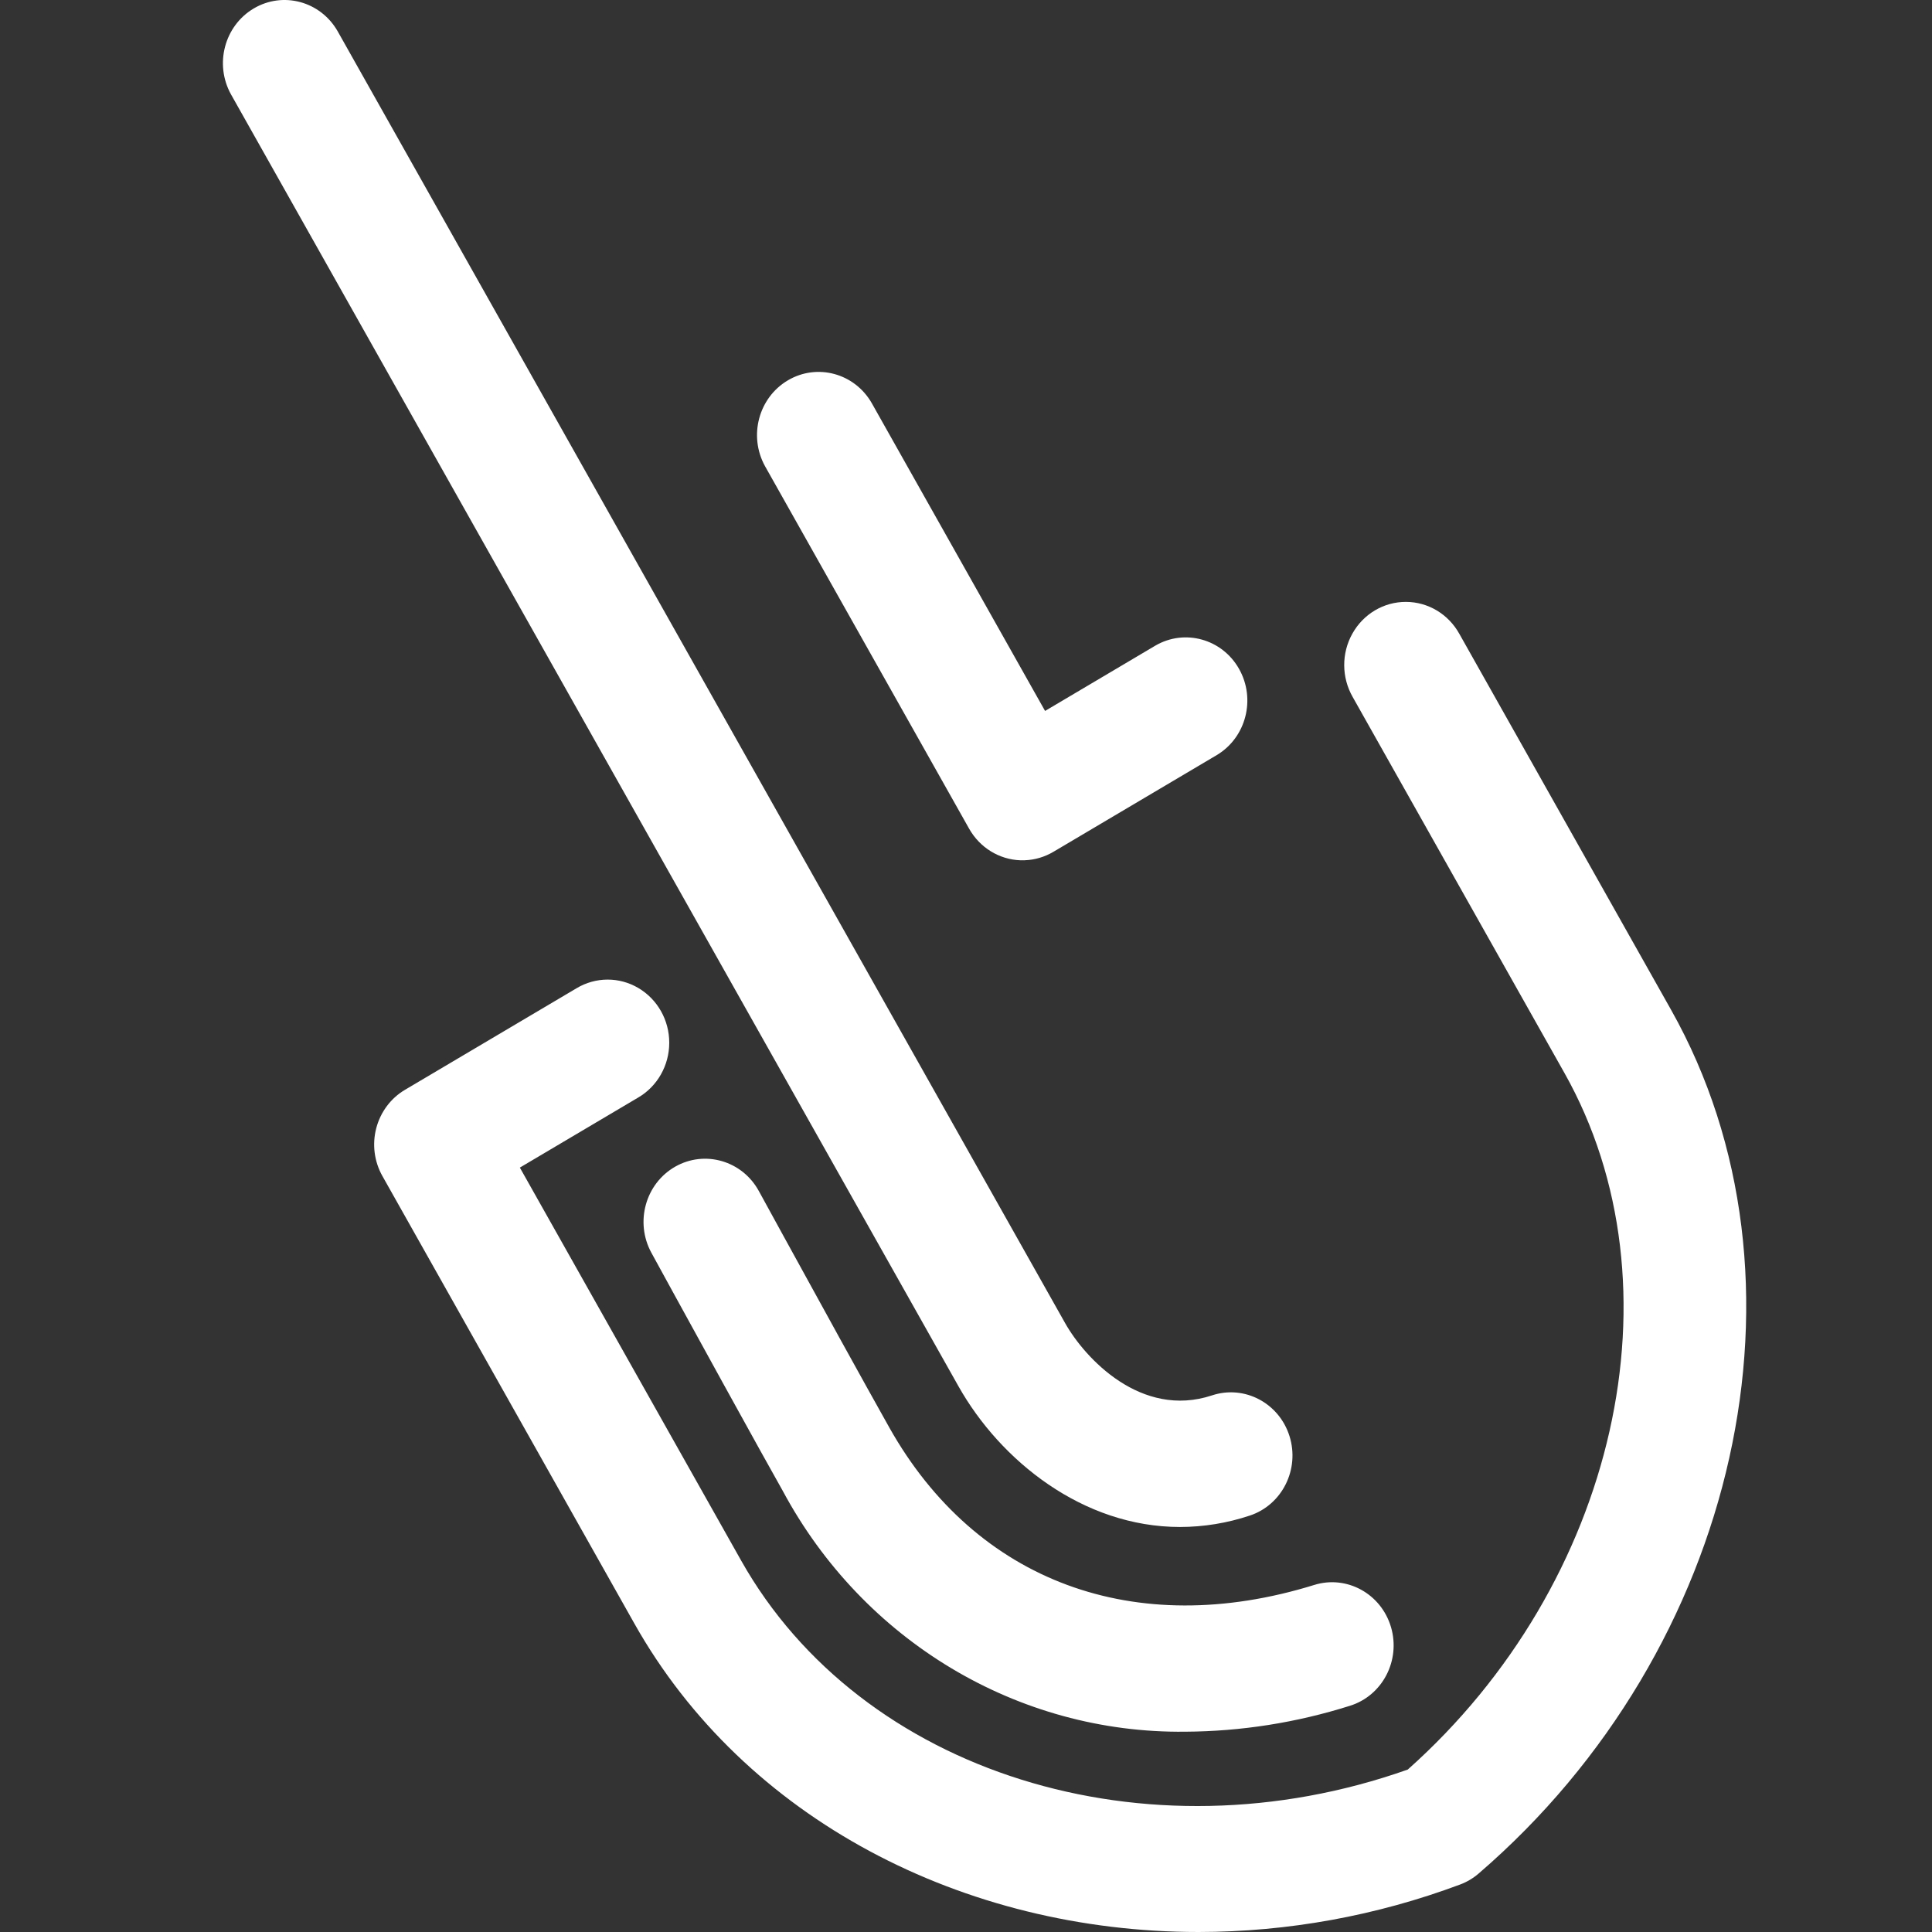 <svg viewBox="0 0 52 52" fill="none" xmlns="http://www.w3.org/2000/svg">
<rect x="0" y="0" width="52" height="52" fill="#333333" stroke="none"/>
<g clip-path="url(#clip0_116_2)">
<path d="M37.841 16.2C38.437 16.201 38.985 16.53 39.279 17.061L44.978 27.181C49.041 34.396 46.814 44.389 39.798 50.426C39.65 50.554 39.481 50.654 39.299 50.722C37.043 51.565 34.66 51.998 32.259 52C25.94 52 20.043 48.968 17.075 43.699L10.293 31.654C10.073 31.264 10.013 30.8 10.127 30.365C10.241 29.93 10.518 29.558 10.899 29.333L15.519 26.598C16.032 26.291 16.666 26.288 17.181 26.592C17.697 26.896 18.014 27.459 18.013 28.068C18.012 28.677 17.693 29.24 17.176 29.541L13.992 31.426L19.946 41.999C23.173 47.731 30.847 50.121 37.89 47.628C43.516 42.621 45.335 34.612 42.108 28.881L36.408 18.76C36.107 18.234 36.103 17.582 36.4 17.053C36.696 16.524 37.246 16.198 37.841 16.2ZM20.426 32.06C20.445 32.096 21.493 34.008 22.491 35.819L22.584 35.989C23.113 36.946 23.618 37.858 23.938 38.426C26.272 42.571 30.546 44.154 35.373 42.659C36.249 42.387 37.174 42.896 37.439 43.794C37.703 44.693 37.208 45.641 36.331 45.912C34.895 46.366 33.402 46.601 31.899 46.609C27.399 46.661 23.236 44.169 21.067 40.125C20.742 39.549 20.244 38.65 19.723 37.705L19.631 37.538L19.538 37.37L19.445 37.202C19.415 37.146 19.384 37.09 19.353 37.034L19.261 36.867C18.401 35.306 17.599 33.841 17.53 33.714C17.085 32.894 17.372 31.859 18.171 31.402C18.971 30.946 19.98 31.24 20.426 32.06ZM9.086 0.838L28.668 35.612C29.202 36.56 30.716 38.187 32.621 37.557C33.492 37.269 34.426 37.76 34.707 38.653C34.988 39.546 34.509 40.504 33.638 40.792C33.032 40.994 32.398 41.098 31.761 41.099C29.143 41.099 26.924 39.312 25.797 37.311L6.216 2.538C5.767 1.726 6.041 0.695 6.829 0.228C7.617 -0.239 8.625 0.034 9.086 0.838ZM23.462 10.848L28.128 19.135L31.095 17.378C31.887 16.916 32.895 17.196 33.35 18.005C33.806 18.814 33.539 19.849 32.753 20.321L28.35 22.928C28.114 23.067 27.85 23.145 27.579 23.154L27.521 23.155L27.469 23.155C26.897 23.136 26.373 22.816 26.085 22.306L20.591 12.548C20.142 11.736 20.416 10.705 21.204 10.238C21.992 9.771 23 10.044 23.462 10.848Z" fill="white"/>
</g>
<defs>
<clipPath id="clip0_116_2">
<rect width="52" height="52" fill="white"/>
</clipPath>
</defs>
</svg>
